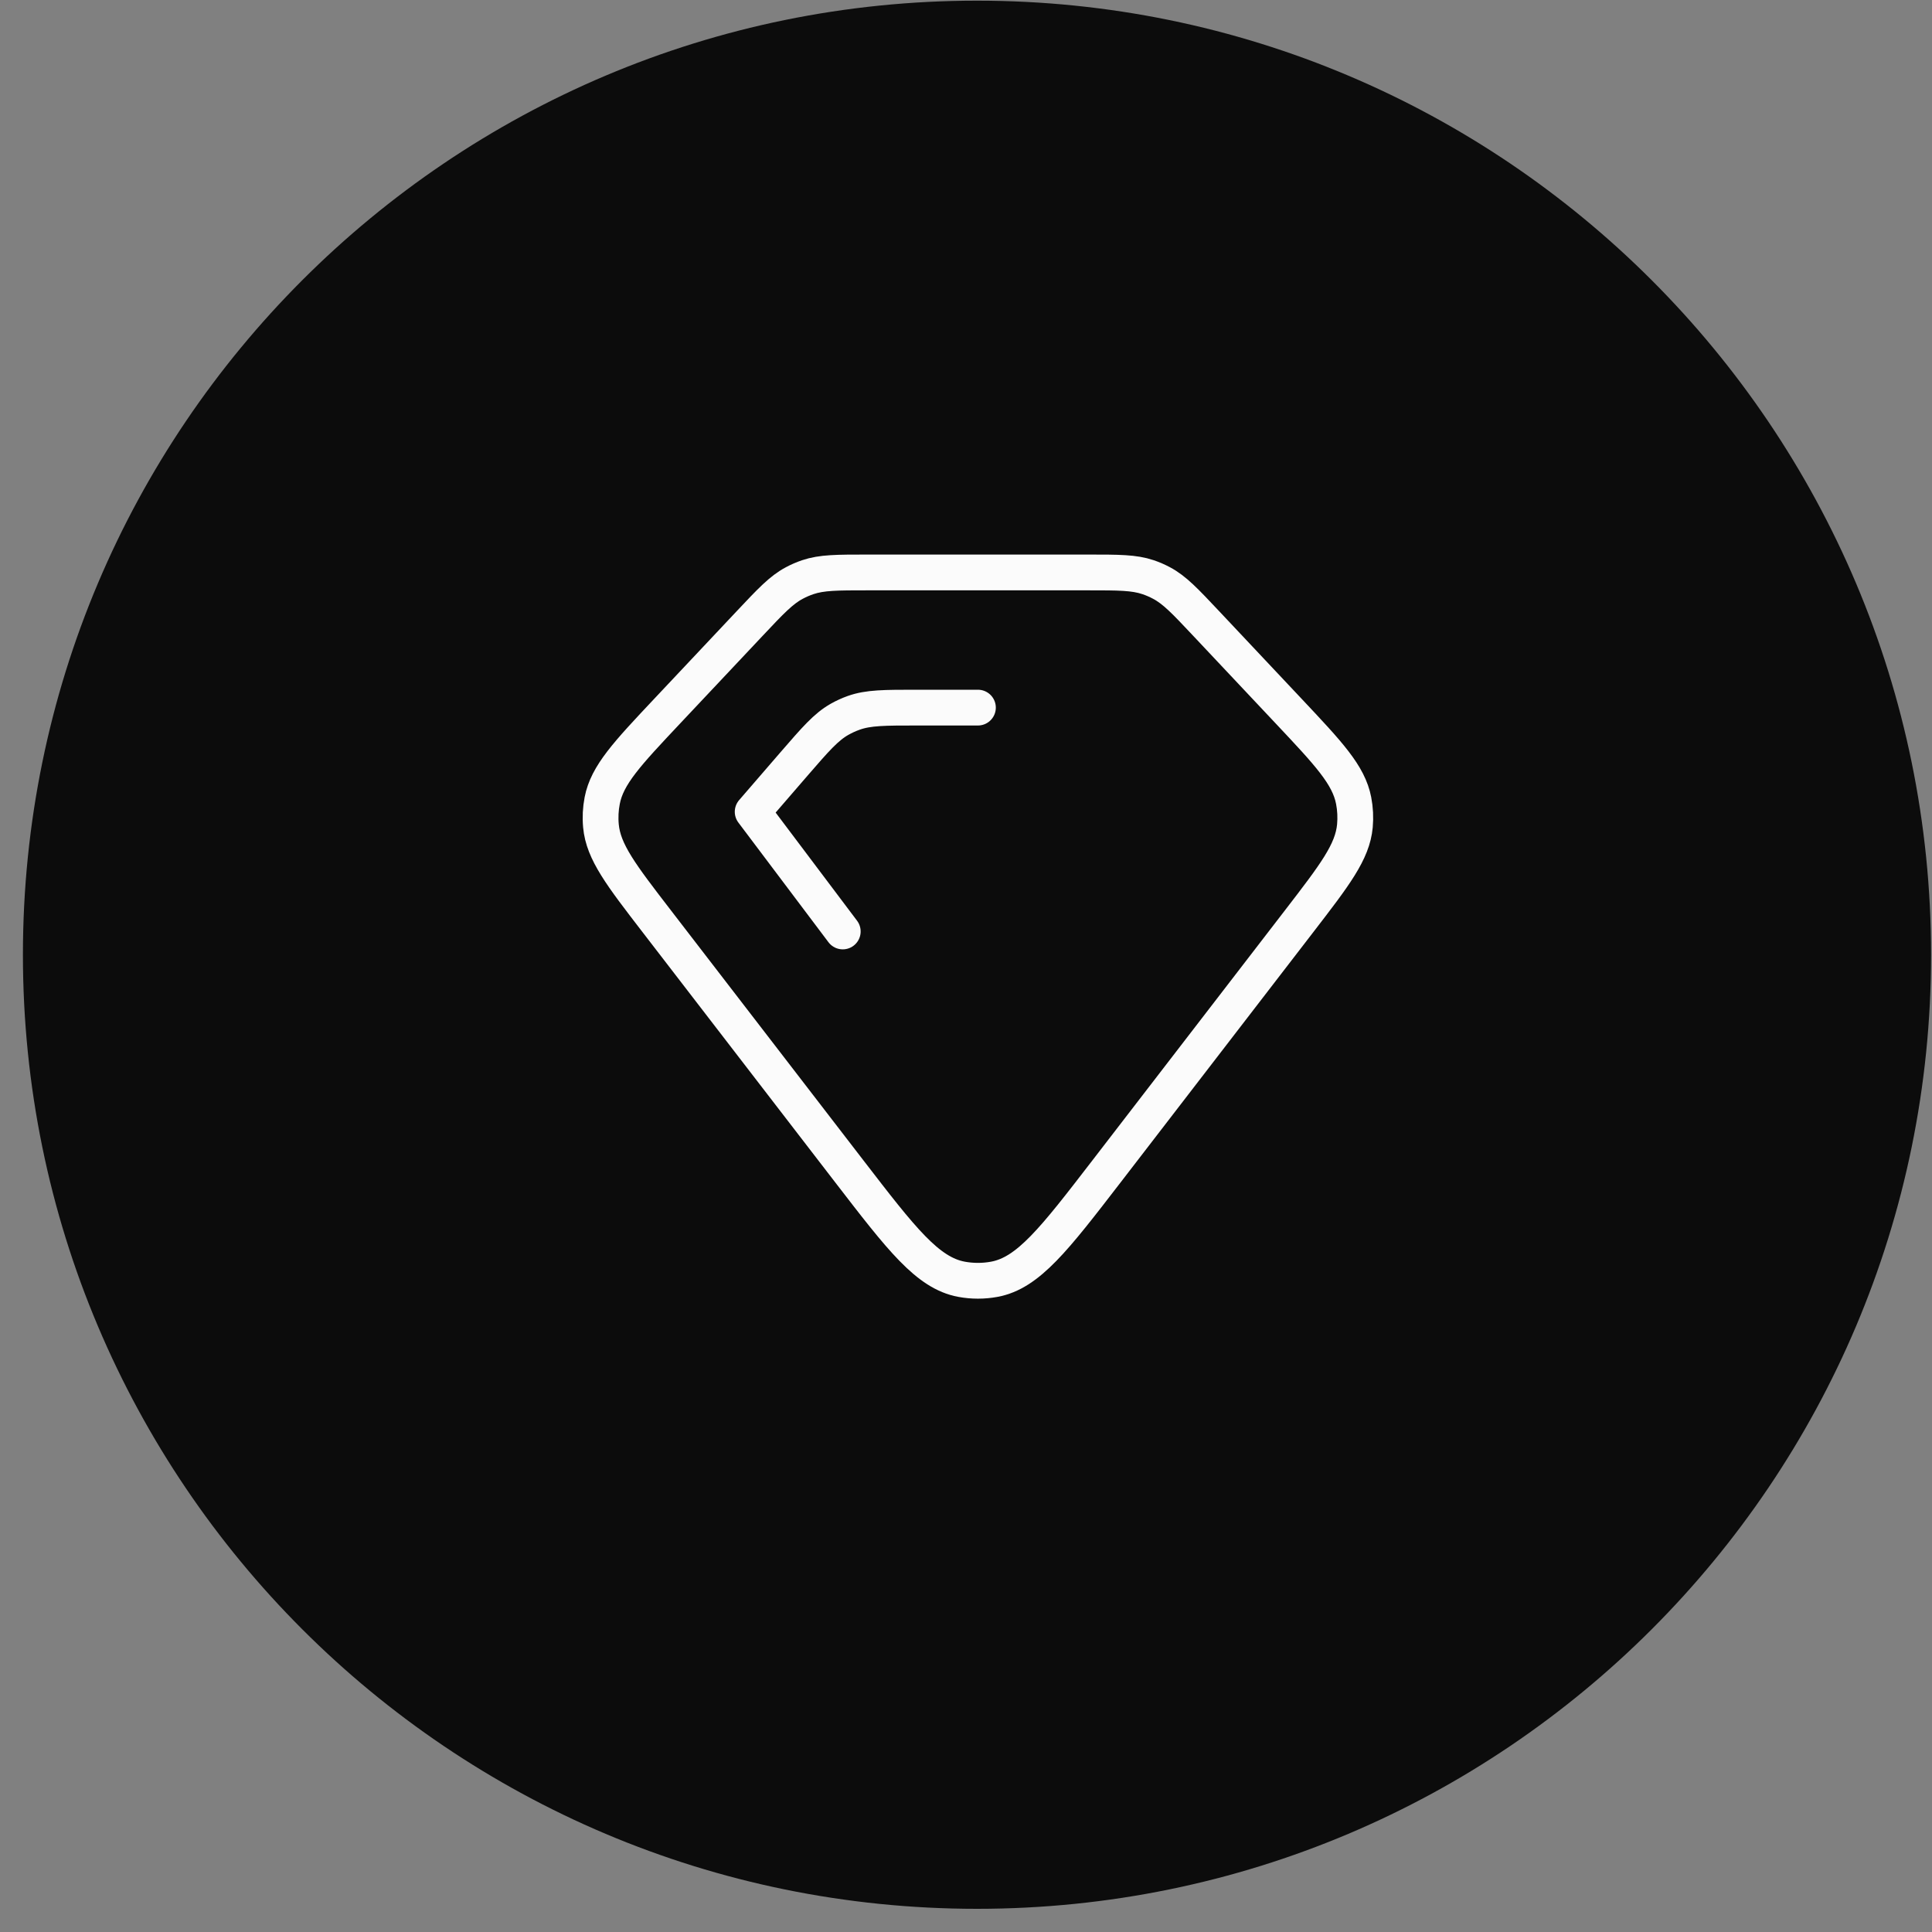 <?xml version="1.0" encoding="UTF-8"?> <svg xmlns="http://www.w3.org/2000/svg" width="81" height="81" viewBox="0 0 81 81" fill="none"><rect x="0" y="0" width="81" height="81" fill="#808080" stroke="none"/> <path d="M40.961 80.028C63.052 80.028 80.961 62.12 80.961 40.028C80.961 17.937 63.052 0.028 40.961 0.028C18.869 0.028 0.961 17.937 0.961 40.028C0.961 62.12 18.869 80.028 40.961 80.028Z" fill="#0C0C0C"></path> <path d="M35.333 39.052L31.556 34.035L33.299 32.018C34.188 30.992 34.632 30.478 35.201 30.156C35.389 30.05 35.586 29.96 35.79 29.887C36.406 29.667 37.085 29.667 38.443 29.667H41M31.431 26.14L27.971 29.816C26.294 31.598 25.455 32.489 25.248 33.564C25.18 33.914 25.162 34.271 25.195 34.626C25.295 35.717 26.042 36.686 27.535 38.625L35.612 49.115C37.797 51.952 38.89 53.371 40.313 53.634C40.767 53.718 41.233 53.718 41.687 53.634C43.11 53.371 44.203 51.952 46.388 49.115L54.465 38.625C55.958 36.686 56.705 35.717 56.805 34.626C56.837 34.271 56.82 33.914 56.752 33.564C56.545 32.489 55.706 31.598 54.029 29.816L50.569 26.14C49.688 25.204 49.248 24.736 48.699 24.444C48.518 24.347 48.329 24.265 48.134 24.199C47.545 24 46.903 24 45.617 24H36.383C35.097 24 34.455 24 33.866 24.199C33.671 24.265 33.482 24.347 33.301 24.444C32.752 24.736 32.312 25.204 31.431 26.14Z" stroke="#FBFBFB" stroke-width="1.5" stroke-linecap="round" stroke-linejoin="round"></path> </svg> 